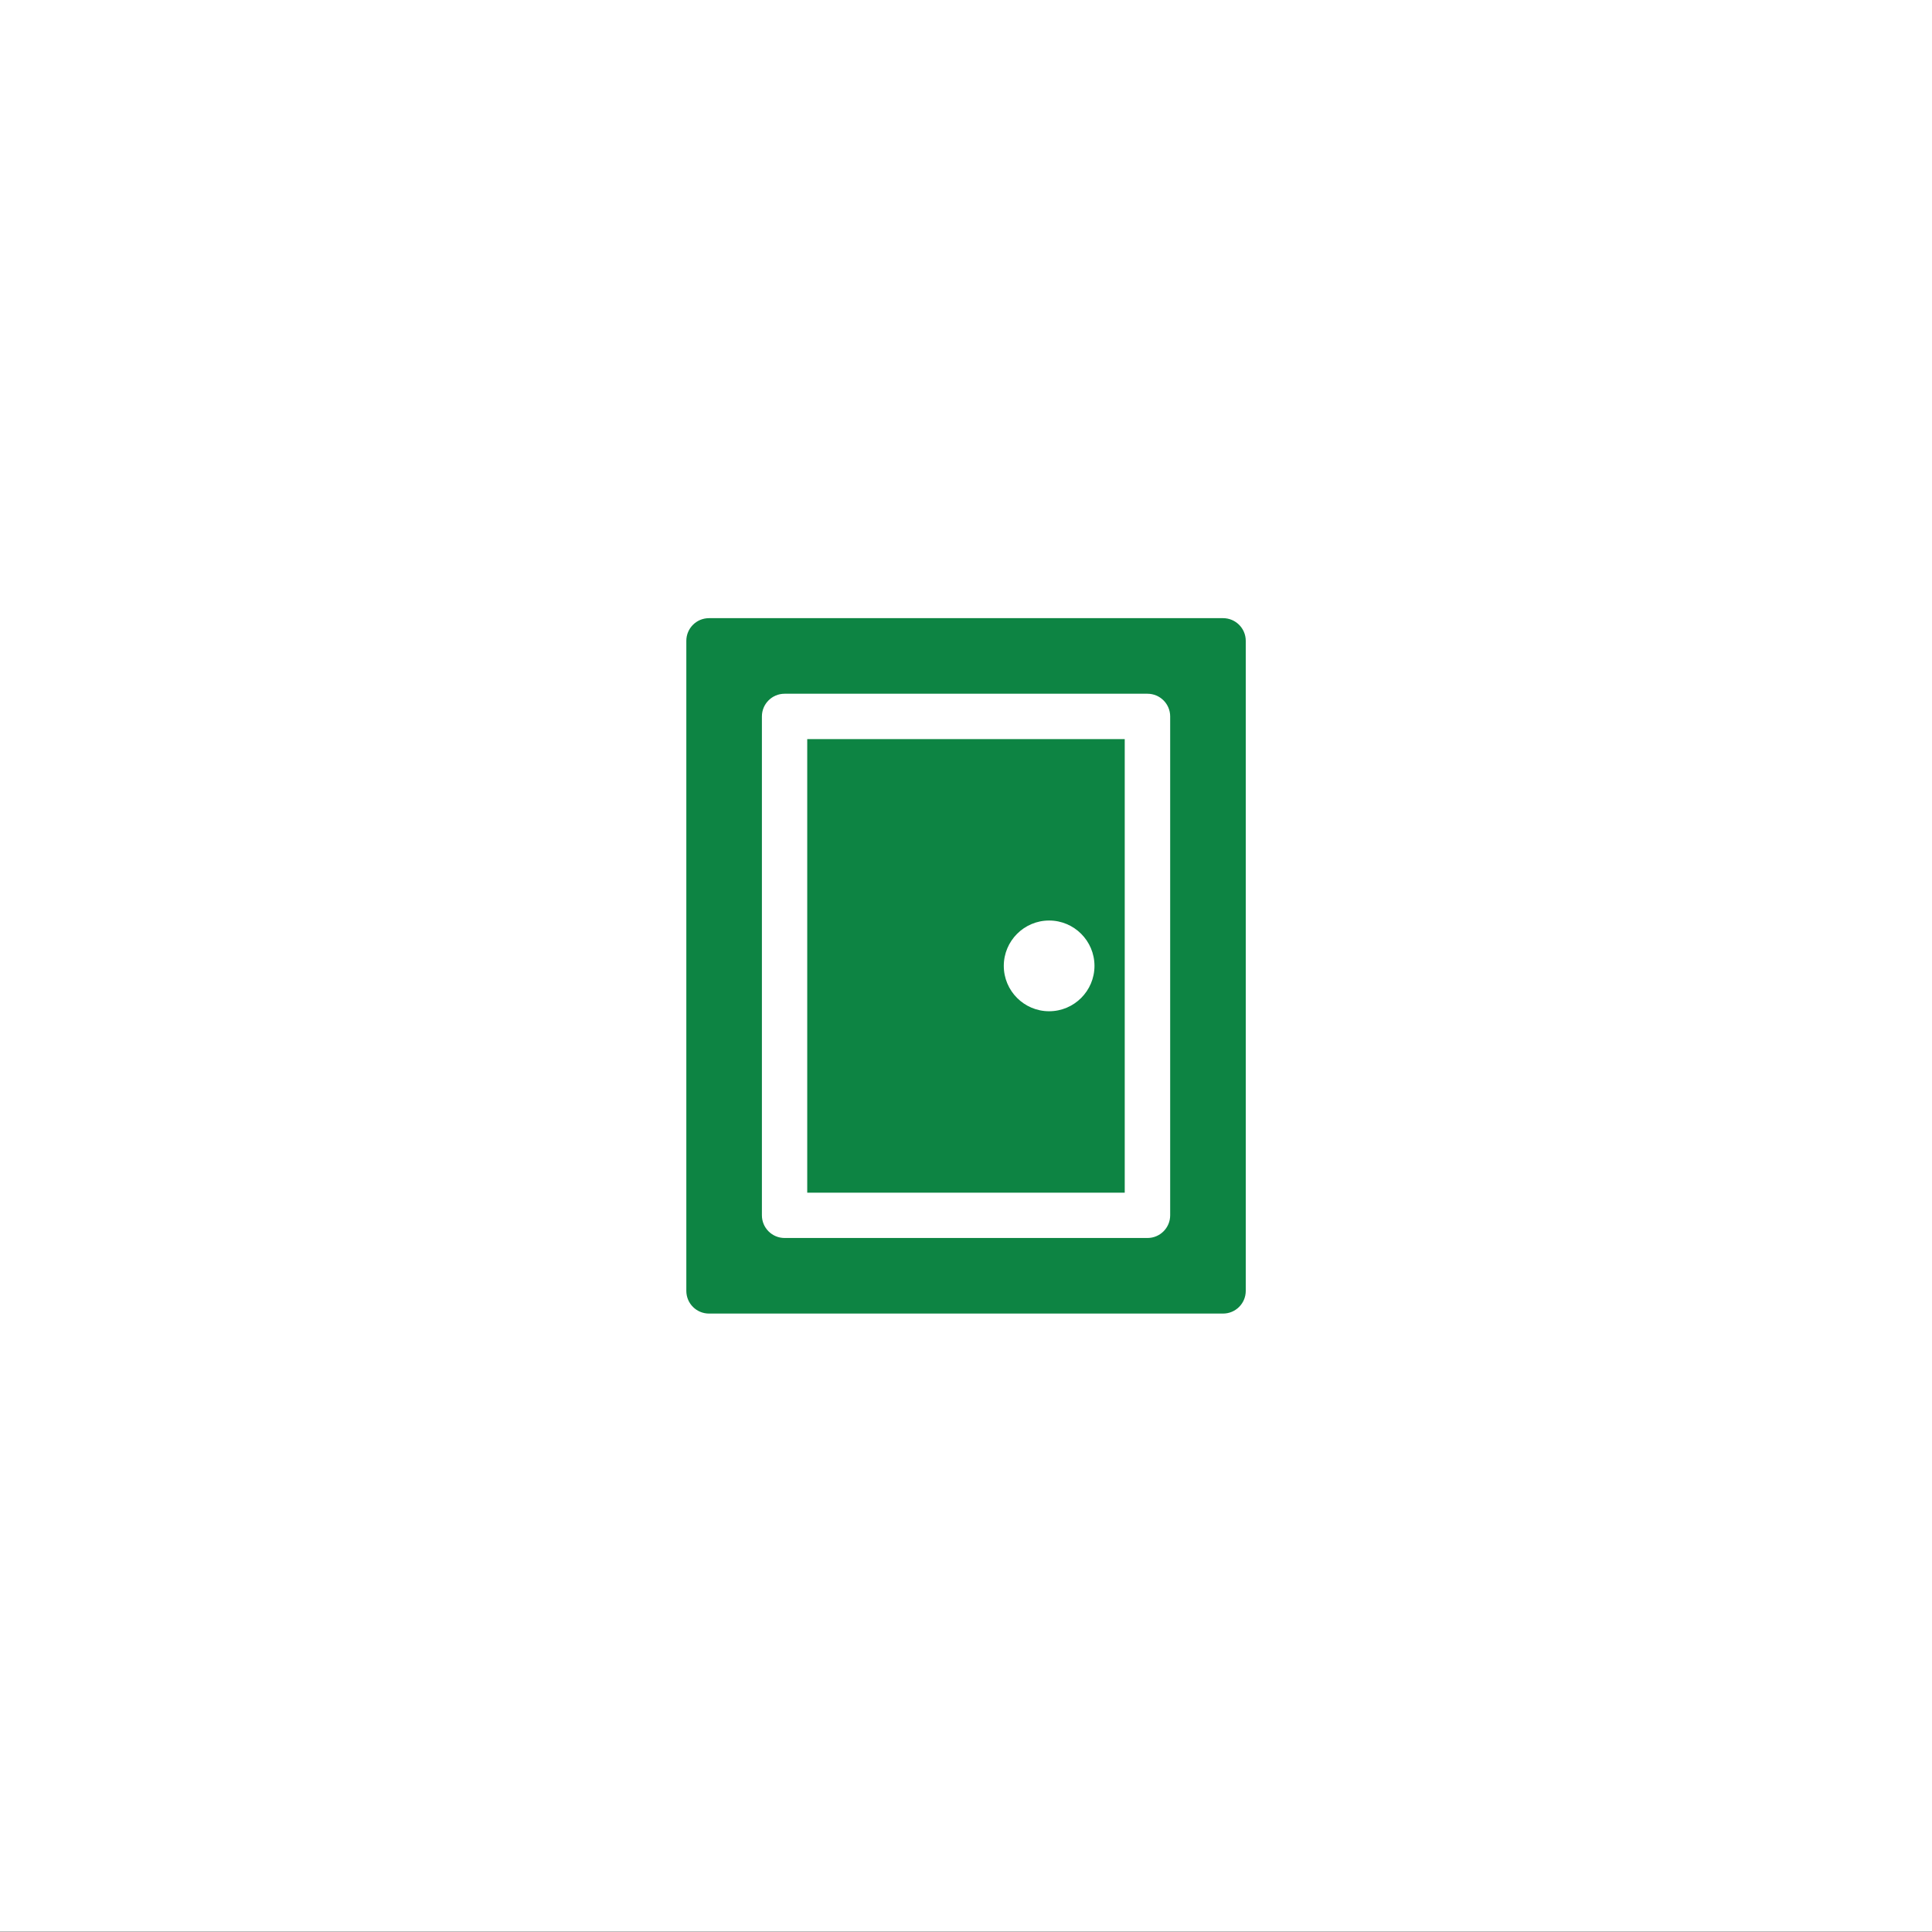 <?xml version="1.0" encoding="UTF-8"?> <svg xmlns="http://www.w3.org/2000/svg" width="50" height="50" viewBox="0 0 50 50" fill="none"><rect x="0" y="0" width="50" height="50" fill="#333333" stroke="none"/> <rect width="50" height="49.993" fill="white"></rect> <g clip-path="url(#clip0_704_3116)"> <path d="M20.891 30.866V19.128H29.108V30.866H20.891ZM27.151 23.823C26.504 23.823 25.978 24.35 25.978 24.997C25.978 25.644 26.504 26.171 27.151 26.171C27.799 26.171 28.325 25.644 28.325 24.997C28.325 24.35 27.799 23.823 27.151 23.823Z" fill="#0D8443"></path> <path d="M31.653 33.995H18.349C18.024 33.995 17.762 33.732 17.762 33.408V16.585C17.762 16.261 18.024 15.998 18.349 15.998H31.653C31.977 15.998 32.24 16.261 32.24 16.585V33.408C32.24 33.732 31.977 33.995 31.653 33.995ZM30.284 18.541C30.284 18.217 30.021 17.954 29.697 17.954H20.305C19.981 17.954 19.718 18.217 19.718 18.541V31.452C19.718 31.776 19.981 32.039 20.305 32.039H29.697C30.021 32.039 30.284 31.776 30.284 31.452V18.541Z" fill="#0D8443"></path> </g> <defs> <clipPath id="clip0_704_3116"> <rect width="18" height="17.997" fill="white" transform="matrix(1 0 0 -1 16 33.995)"></rect> </clipPath> </defs> </svg> 